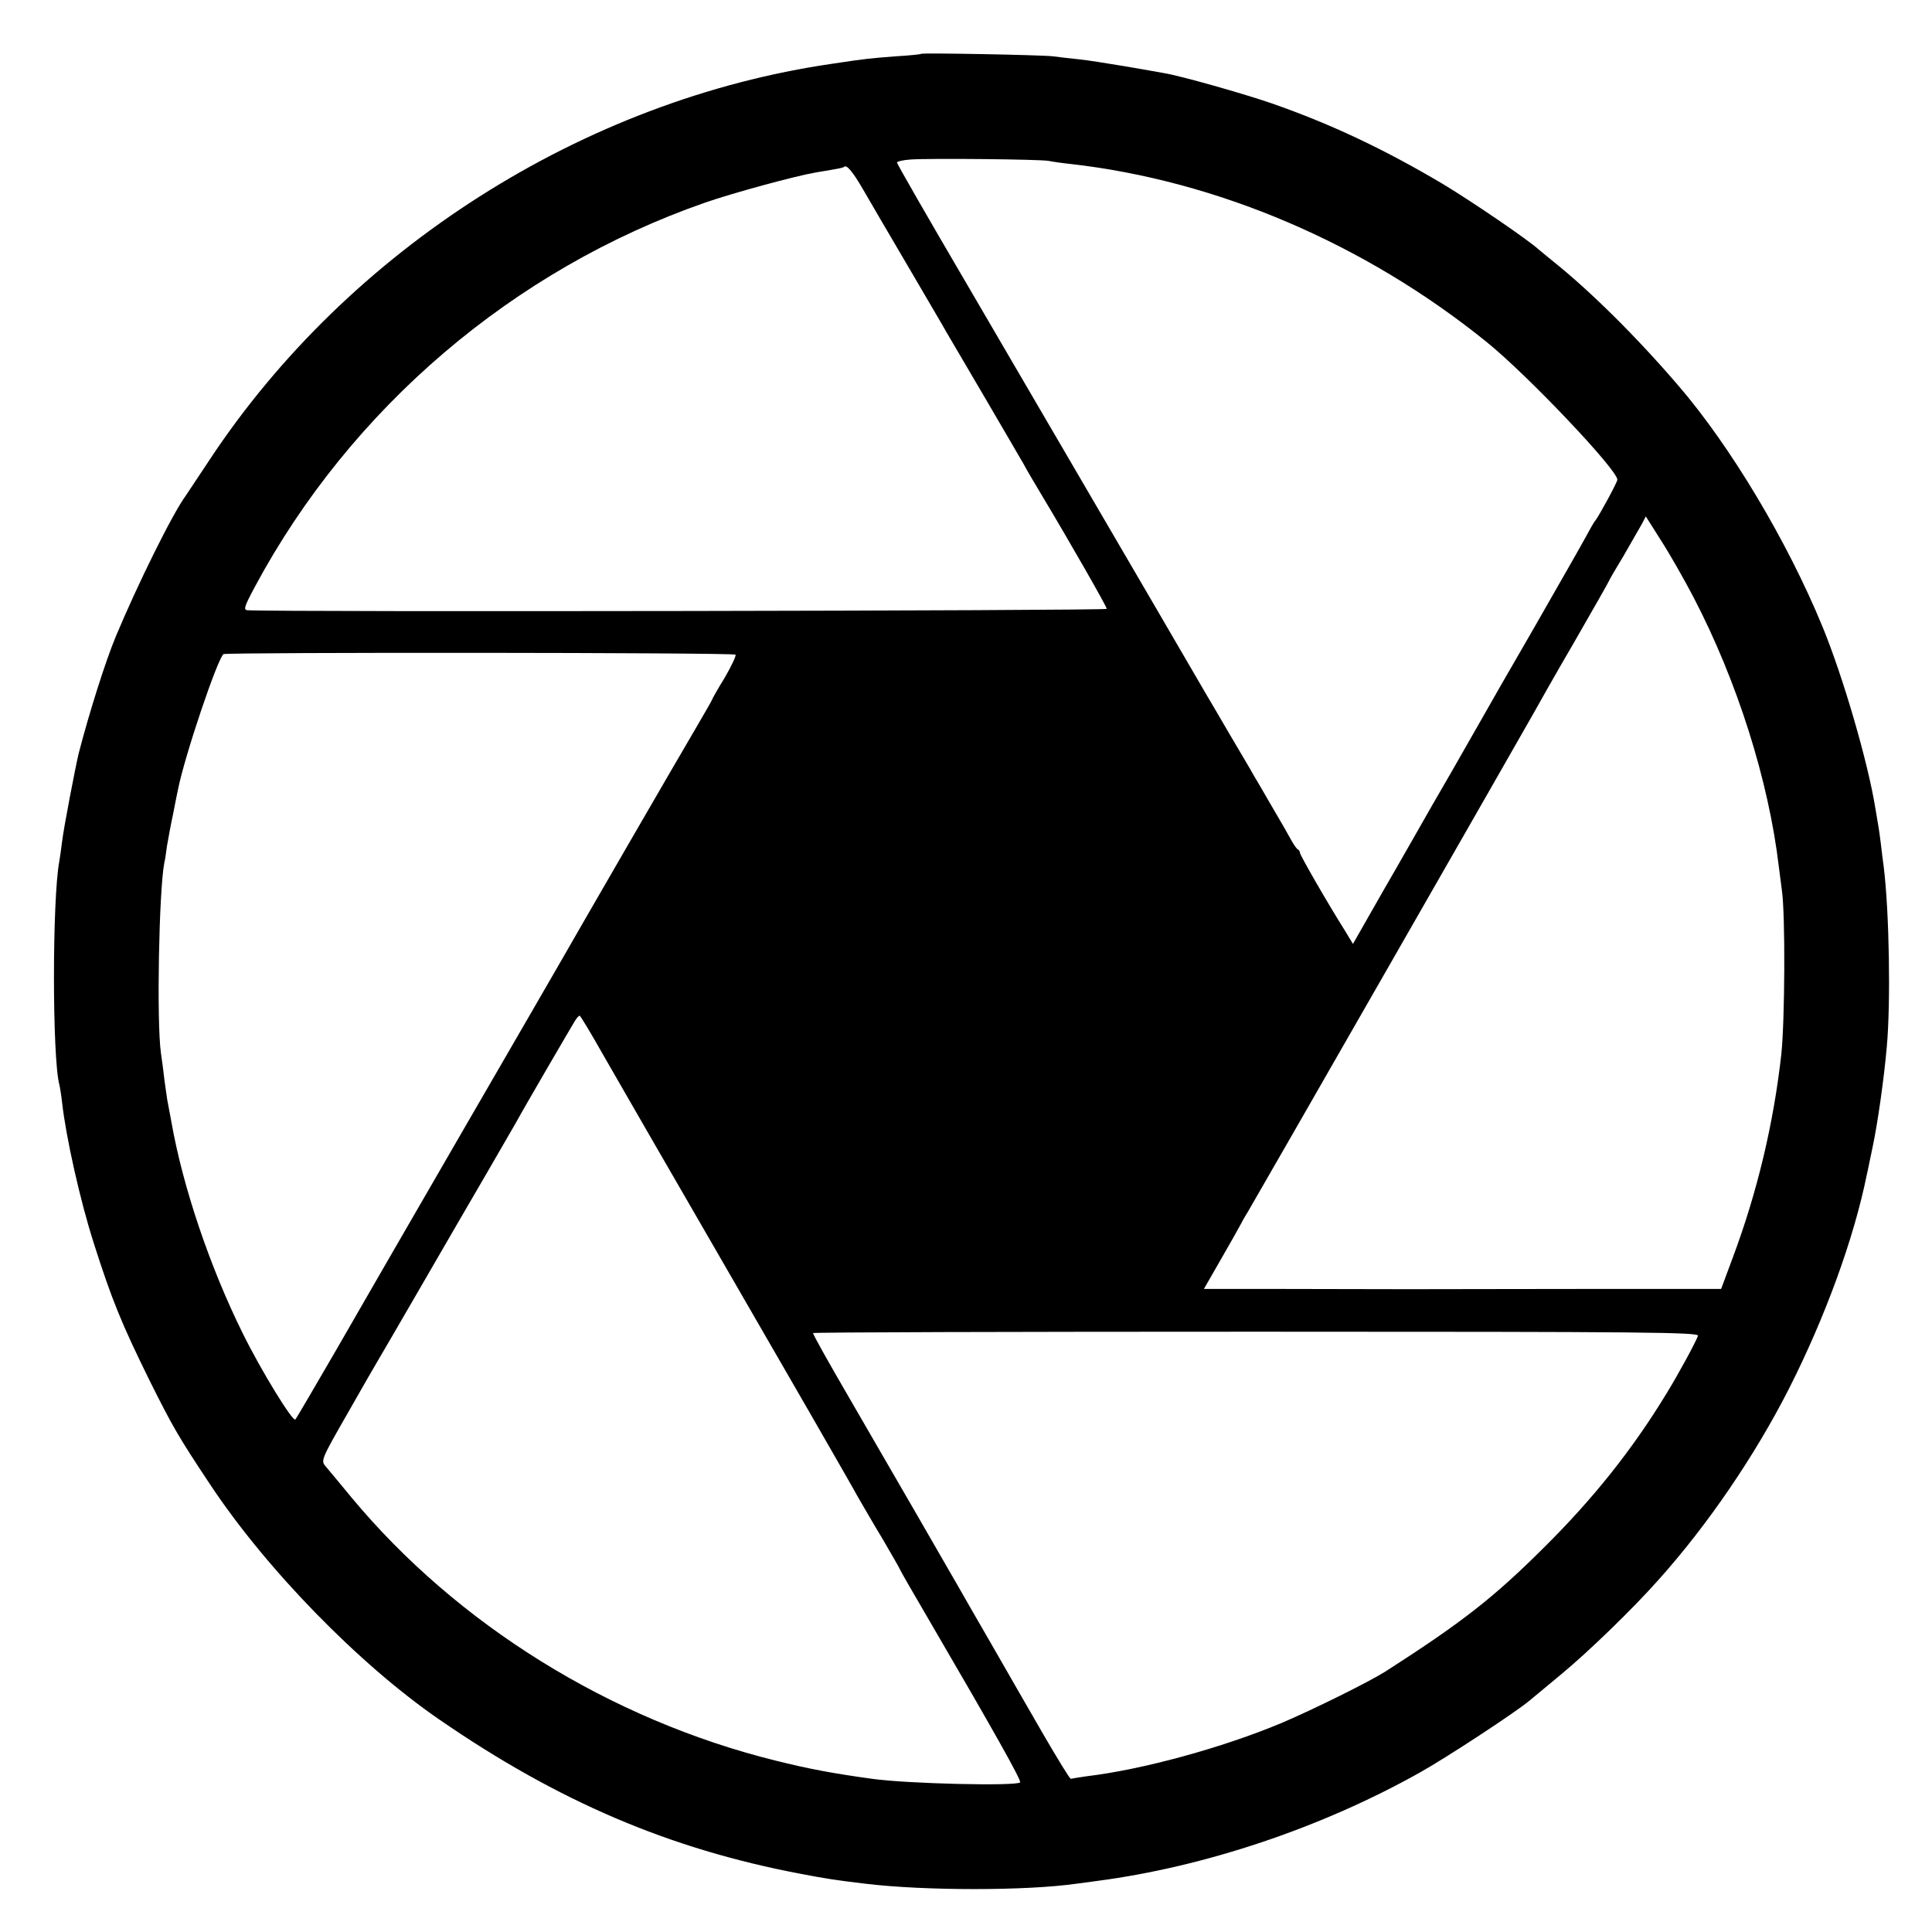 <svg version="1" xmlns="http://www.w3.org/2000/svg" width="933.333" height="933.333" viewBox="0 0 700 700"><path d="M333.8 19.5c-.2.2-4.3.6-9.2.9-9 .7-10.6.8-23.1 2.7C211.4 36.2 126.4 90.3 76 166.5c-4.4 6.6-8.3 12.5-8.7 13.1-4.8 6.5-17.3 31.8-25.3 50.9-3.8 9.1-9.7 27.8-13.5 42.5-1.2 5-5.5 27.4-6 31.9-.4 3-.8 6.1-1 7.1-2.6 13.6-2.6 71.2 0 81 .2.8.7 3.7 1 6.5 1.4 12.5 6.5 35.4 11.5 51 6.5 20.4 10 29 20.3 49.9 8.2 16.4 10.3 20.1 21.6 37.1 20.4 30.9 54.2 65.5 83.1 85.4 43.2 29.8 83.5 47 131 56 9.4 1.8 12.6 2.3 23.5 3.6 21.4 2.6 58.4 2.6 76.5 0 1.4-.2 4.8-.6 7.5-1 38.9-5.1 81.1-19.2 116.8-39.2 9.7-5.4 34.8-21.9 39.7-26 1.4-1.1 6.7-5.6 11.8-9.8 9.8-8.1 25.9-23.7 35.2-34.2 17.9-20 34.8-44.9 47-68.8 13.3-26.2 23.7-54.7 28.4-78 .3-1.1 1.1-5.4 2-9.5 1.9-8.8 4.2-25.2 5.2-36.5 1.5-16.2.9-49.4-1.1-65.5-.3-1.9-.7-5.5-1-8-.3-2.5-.7-5.4-.9-6.5-.2-1.1-.7-4-1.1-6.5-2.6-16.5-11.7-47.8-19.2-66-12.7-30.9-33.4-65.5-52.3-87.4-15-17.5-31.7-34-44.9-44.6-2.4-1.9-4.8-4-5.5-4.5-3.6-3.4-24-17.3-34.6-23.7-21.2-12.6-40.6-21.8-62.1-29.3-10.1-3.5-33-10-39.1-11-1.8-.3-8.2-1.5-14.3-2.5-6-1-13.5-2.2-16.5-2.5-3-.3-7.3-.8-9.5-1.1-4.2-.5-47.2-1.3-47.7-.9zM380 58.3c1.4.3 4.9.8 7.8 1.1 53.1 6 106.6 28.8 150.7 64.4 14.8 11.9 47.5 46.4 47.5 50 0 .9-6.3 12.5-7.9 14.7-.5.5-2.2 3.5-3.8 6.5-1.6 3-10 17.6-18.5 32.5-8.6 14.8-16.7 29-18.1 31.5-1.4 2.5-6.7 11.7-11.7 20.5-5.1 8.8-10.3 17.8-11.5 20-1.3 2.2-7.2 12.7-13.3 23.2l-11 19.3-2.9-4.8c-6.5-10.3-16.3-27.4-16.3-28.2 0-.4-.3-1-.7-1.2-.5-.2-1.5-1.7-2.4-3.3-.9-1.7-4-7.1-6.9-12-2.9-5-6-10.4-7-12-.9-1.7-4.8-8.2-8.5-14.5-3.7-6.3-7.5-12.9-8.5-14.5-1.6-2.8-22.4-38.5-86.6-148.4-14-23.9-25.4-43.7-25.4-44.2 0-.4 2.1-.9 4.8-1.1 6.7-.5 47.2-.1 50.2.5zm-67.2 10.5c2.1 3.7 9.4 16.1 16.2 27.7 6.7 11.5 13.1 22.3 14 24 1 1.6 7 12 13.5 23 6.4 11 12.9 22 14.3 24.5 1.3 2.5 4.4 7.6 6.7 11.5 10.6 17.7 23.5 40.3 23.5 41.1 0 .7-300 1.2-311.3.5-1.6-.1-1.2-1.3 2.7-8.6C127.1 147.9 186 97.6 255.5 73.4c10.1-3.5 32.5-9.6 40-10.9 9-1.5 10-1.7 10.4-2.1.9-.8 3.2 2 6.9 8.4zm300.9 147.8c15.7 30.2 27.1 66.1 30.8 97.4.3 2.5.8 6.3 1.1 8.5 1.3 8.8 1.1 47.3-.2 59.5-2.8 25.1-8.7 49.9-17.6 73.7l-4.2 11.3h-42.3c-23.3 0-55.1.1-70.8.1-15.7 0-38.8-.1-51.4-.1h-22.9l6.2-10.8c3.4-5.9 6.5-11.4 6.9-12.2.4-.8 1.6-3 2.8-4.9 2.6-4.3 100.5-175.2 103.5-180.6 1.2-2.2 7.8-13.9 14.8-25.9 6.9-12 12.6-22 12.6-22.2 0-.2 2.4-4.3 5.3-9.1 2.8-4.9 5.8-10.1 6.6-11.5l1.4-2.7 5.5 8.7c3.1 4.8 8.4 14.1 11.9 20.8zm-347.2 20.6c.3.3-1.4 4-3.9 8.3-2.6 4.2-4.6 7.8-4.6 8 0 .2-2.9 5.2-6.4 11.2-5.8 9.8-42.7 73.6-48.8 84.3-1.4 2.5-17.3 29.9-35.3 61-18 31.1-38.8 67.1-46.2 80-7.5 12.9-13.9 23.9-14.3 24.3-.9 1-12.4-17.7-19-31.1-12-24.2-21.8-53.3-25.9-76.7-.6-3.3-1.3-6.9-1.5-8-.2-1.1-.6-4.3-1-7-.3-2.8-.9-7.3-1.3-10-1.6-11.5-.7-58.6 1.2-68.7.3-1.2.7-4 1-6.3.4-2.2 1.3-7.4 2.2-11.5.8-4.1 1.6-8.2 1.8-9 2.4-12.1 14.4-47.7 16.5-49 1.2-.7 184.8-.6 185.5.2zm-47.9 145.1c8.4 14.6 24.8 43.1 38.2 66.2 27.6 47.7 51.8 89.7 54.1 94 1.6 2.7 5.6 9.7 9 15.3 3.3 5.7 6.1 10.5 6.1 10.7 0 .2 4.4 7.9 9.8 17.1 24.4 41.8 34.4 59.6 33.8 60.2-1.5 1.4-40.8.5-53.6-1.3-14.6-2-23.4-3.7-35-6.6-59.8-14.8-115.4-49.3-153.7-95.4-4.1-5-8.3-10-9.3-11.2-1.8-2.1-1.7-2.4 8.1-19.5 5.4-9.5 10.3-18 10.8-18.8.5-.8 7.6-13 15.7-27s18.7-32.3 23.5-40.5l10.7-18.5c3.1-5.7 20.2-35 21.5-37.1.6-1 1.4-1.9 1.7-1.9.3 0 4.2 6.5 8.6 14.3zM615.2 484c-.9 2.5-7.1 13.9-11.4 20.9-12.4 20.4-26.7 38.3-44.7 56.1-17.9 17.8-29.2 26.7-57.1 44.6-6 3.8-26 13.7-37.5 18.6-21.7 9.1-50.7 17-71 19.4-2.7.4-5.2.8-5.5.9-.3.2-4.8-7.2-10.1-16.3-5.3-9.2-13.9-24.1-19.1-33.2-5.3-9.1-10.4-18.1-11.5-20-3.1-5.4-24.2-42-39.3-68-7.5-12.9-13.6-23.7-13.4-24 .1-.3 72.4-.5 160.7-.5 142.3 0 160.4.2 159.9 1.5z"/></svg>